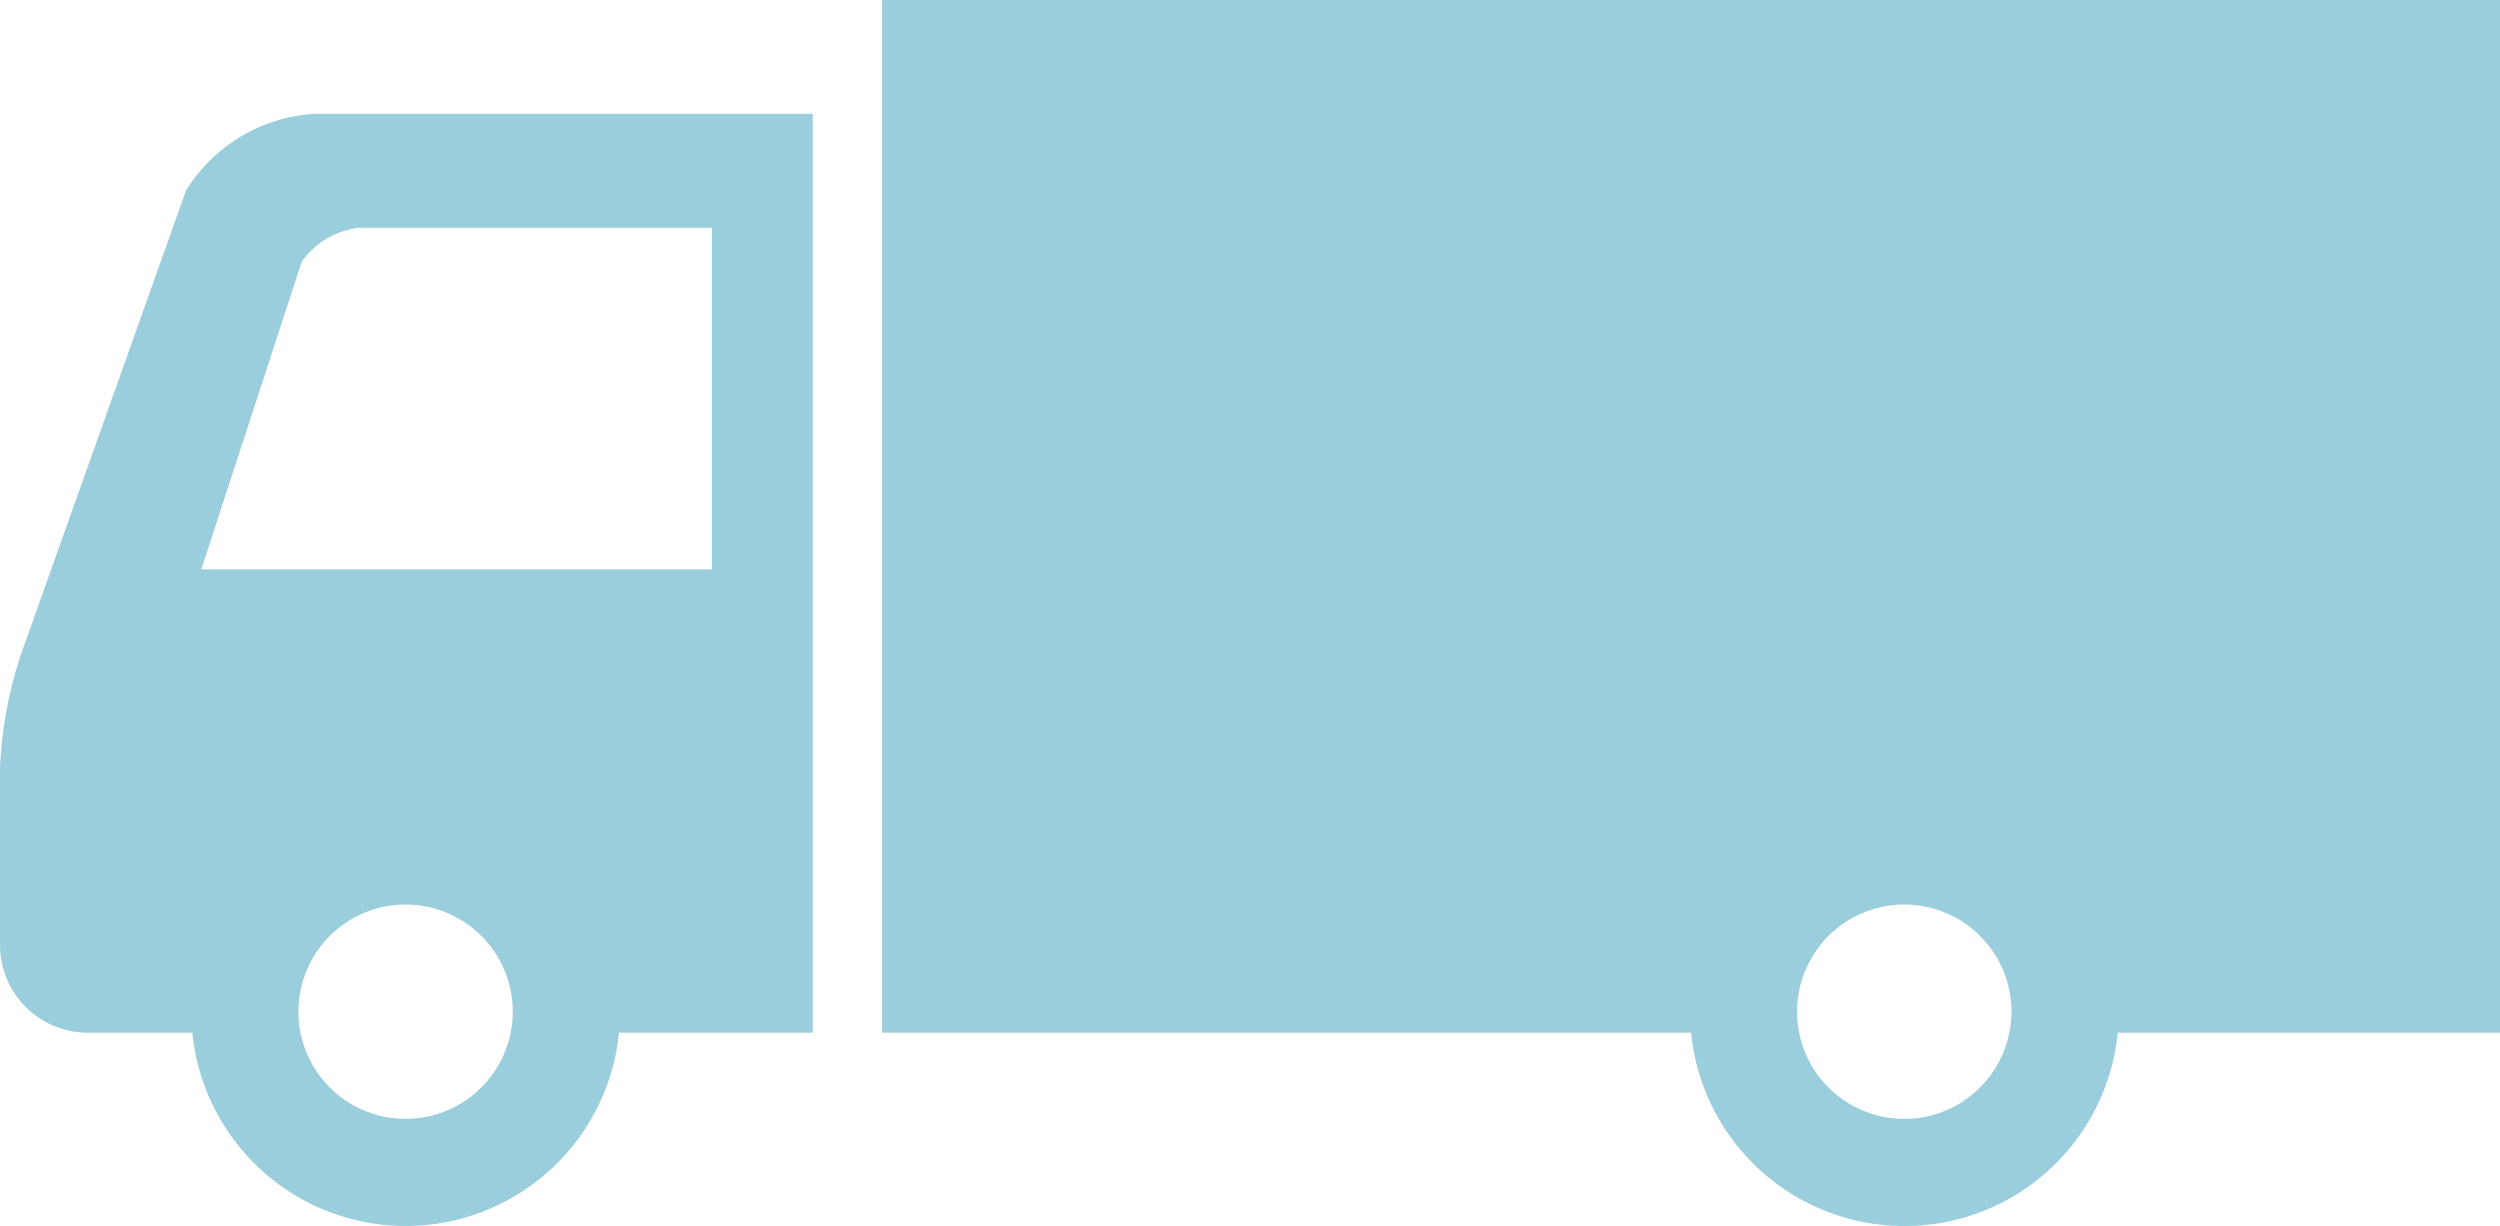 <svg xmlns="http://www.w3.org/2000/svg" width="124.007" height="60.814" viewBox="0 0 124.007 60.814"><defs><style>.a{fill:#9bcedc;}</style></defs><path class="a" d="M9.223,9.459,1.3,31.731A20.536,20.536,0,0,0,0,38.1v8.783a4.353,4.353,0,0,0,4.34,4.34h5.2a10.634,10.634,0,0,0,21.165,0h9.608V5.645H15.633A8.056,8.056,0,0,0,9.223,9.459ZM20.116,55.5a5.316,5.316,0,1,1,5.319-5.319A5.322,5.322,0,0,1,20.116,55.5ZM35.316,11.3V28.24H9.985l4.979-15.253A4.039,4.039,0,0,1,17.793,11.3Z"/><path class="a" d="M43.755,0V51.222H83.883a10.633,10.633,0,0,0,21.164,0h18.96V0Zm50.7,55.5a5.316,5.316,0,1,1,5.318-5.319A5.321,5.321,0,0,1,94.46,55.5Z"/></svg>